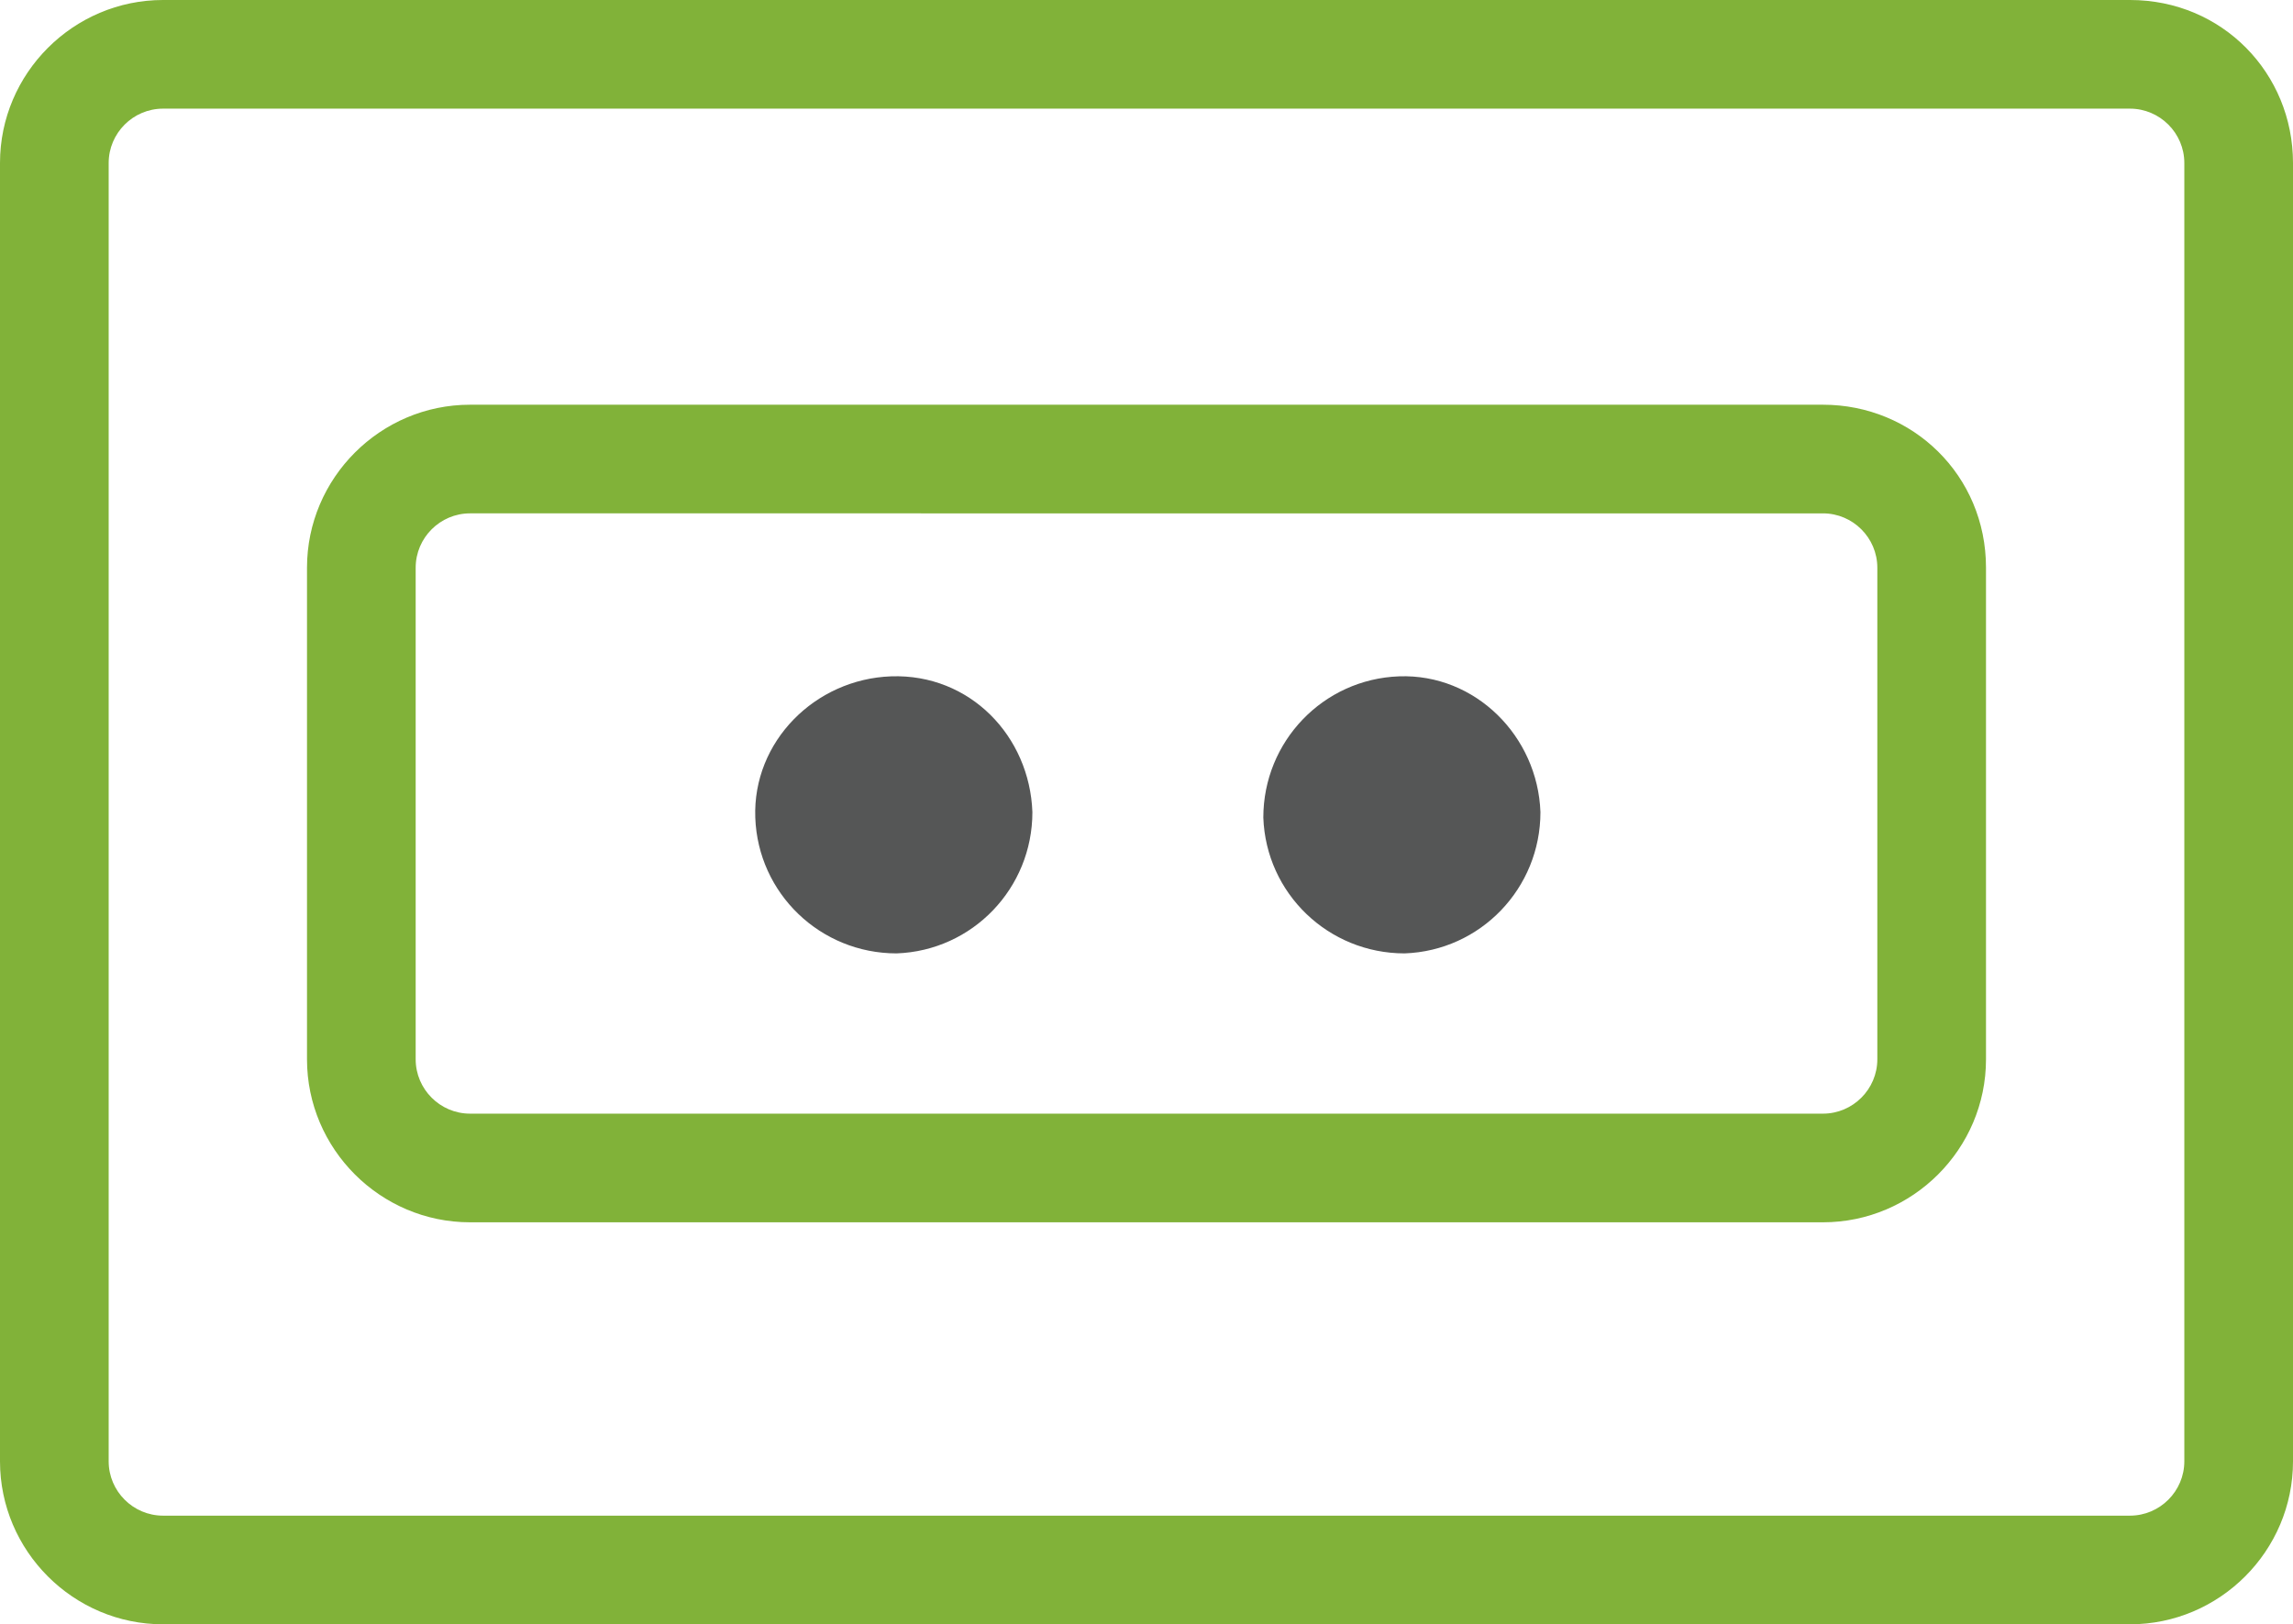 <?xml version="1.0" encoding="utf-8"?>
<!-- Generator: Adobe Illustrator 26.1.0, SVG Export Plug-In . SVG Version: 6.00 Build 0)  -->
<svg version="1.1" id="レイヤー_1" xmlns="http://www.w3.org/2000/svg" xmlns:xlink="http://www.w3.org/1999/xlink" x="0px"
	 y="0px" viewBox="0 0 84.4 59.8" style="enable-background:new 0 0 84.4 59.8;" xml:space="preserve">
<style type="text/css">
	.st0{fill:#81B239;}
	.st1{fill:#555656;}
</style>
<path class="st0" d="M78.4,4c1.1,0,2,0.9,2,2v47.8c0,1.1-0.9,2-2,2H6c-1.1,0-2-0.9-2-2V6c0-1.1,0.9-2,2-2H78.4z M78.4,0H6
	C2.7,0,0,2.7,0,6v47.8c0,3.3,2.7,6,6,6h72.4c3.3,0,6-2.7,6-6V6C84.4,2.7,81.8,0,78.4,0"/>
<path class="st0" d="M67.1,18.9c1.1,0,2,0.9,2,2V39c0,1.1-0.9,2-2,2H17.3c-1.1,0-2-0.9-2-2V20.9c0-1.1,0.9-2,2-2H67.1z M67.1,14.9
	H17.3c-3.3,0-6,2.7-6,6V39c0,3.3,2.7,6,6,6h49.8c3.3,0,6-2.7,6-6V20.9C73.1,17.5,70.4,14.9,67.1,14.9"/>
<path class="st1" d="M38,29.9c0,2.8-2.2,5.1-5,5.2c-2.8,0-5.1-2.2-5.2-5s2.2-5.1,5-5.2l0,0l0,0C35.7,24.8,37.9,27.1,38,29.9"/>
<path class="st1" d="M56.7,29.9c0,2.8-2.2,5.1-5,5.2c-2.8,0-5.1-2.2-5.2-5c0-2.8,2.2-5.1,5-5.2l0,0l0,0
	C54.3,24.8,56.6,27.1,56.7,29.9"/>
</svg>
